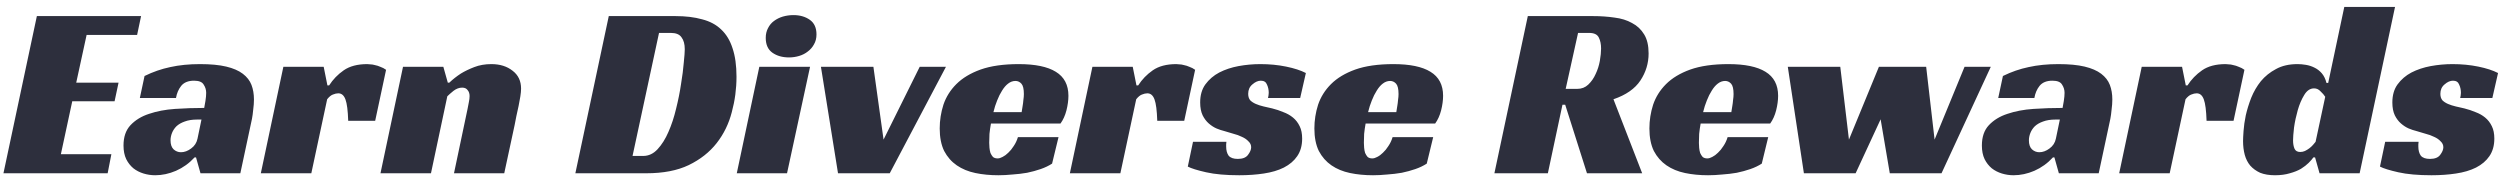 <svg width="303" height="22" viewBox="0 0 303 22" fill="none" xmlns="http://www.w3.org/2000/svg">
<path d="M4.468 1.95H17.098L16.618 4.23H10.498L9.238 10.02H14.368L13.888 12.27H8.758L7.378 18.69H13.498L13.048 21H0.418L4.468 1.95ZM17.519 9.21C18.539 8.71 19.579 8.35 20.639 8.13C21.719 7.89 22.919 7.77 24.239 7.77C25.519 7.77 26.579 7.87 27.419 8.07C28.259 8.27 28.929 8.56 29.429 8.94C29.929 9.32 30.279 9.77 30.479 10.29C30.679 10.81 30.779 11.4 30.779 12.06C30.779 12.44 30.749 12.85 30.689 13.29C30.649 13.73 30.599 14.1 30.539 14.4L29.129 21H24.299L23.759 19.08H23.579C22.939 19.78 22.189 20.32 21.329 20.7C20.489 21.06 19.649 21.24 18.809 21.24C18.329 21.24 17.859 21.17 17.399 21.03C16.939 20.89 16.529 20.68 16.169 20.4C15.809 20.1 15.519 19.73 15.299 19.29C15.079 18.83 14.969 18.28 14.969 17.64C14.969 16.6 15.249 15.78 15.809 15.18C16.389 14.56 17.139 14.1 18.059 13.8C18.999 13.48 20.049 13.28 21.209 13.2C22.389 13.12 23.569 13.08 24.749 13.08C24.789 12.88 24.839 12.6 24.899 12.24C24.959 11.86 24.989 11.53 24.989 11.25C24.989 10.89 24.889 10.56 24.689 10.26C24.509 9.94 24.119 9.78 23.519 9.78C22.819 9.78 22.299 9.99 21.959 10.41C21.639 10.81 21.429 11.3 21.329 11.88H16.949L17.519 9.21ZM24.419 14.49H23.879C23.299 14.49 22.799 14.57 22.379 14.73C21.979 14.87 21.649 15.06 21.389 15.3C21.149 15.54 20.969 15.81 20.849 16.11C20.729 16.41 20.669 16.71 20.669 17.01C20.669 17.49 20.789 17.85 21.029 18.09C21.289 18.33 21.589 18.45 21.929 18.45C22.349 18.45 22.759 18.3 23.159 18C23.579 17.7 23.839 17.3 23.939 16.8L24.419 14.49ZM34.342 8.1H39.232L39.682 10.35H39.892C40.352 9.63 40.942 9.02 41.662 8.52C42.382 8.02 43.332 7.77 44.512 7.77C44.592 7.77 44.712 7.78 44.872 7.8C45.052 7.8 45.242 7.83 45.442 7.89C45.662 7.93 45.882 8 46.102 8.1C46.342 8.18 46.572 8.3 46.792 8.46L45.472 14.64H42.202C42.162 13.4 42.052 12.54 41.872 12.06C41.692 11.56 41.402 11.31 41.002 11.31C40.802 11.31 40.582 11.36 40.342 11.46C40.122 11.54 39.892 11.73 39.652 12.03L37.732 21H31.612L34.342 8.1ZM54.454 10.02C54.874 9.62 55.344 9.25 55.864 8.91C56.324 8.63 56.864 8.37 57.484 8.13C58.104 7.89 58.794 7.77 59.554 7.77C60.594 7.77 61.454 8.04 62.134 8.58C62.814 9.1 63.154 9.82 63.154 10.74C63.154 11 63.124 11.32 63.064 11.7C63.004 12.06 62.934 12.44 62.854 12.84C62.774 13.24 62.684 13.65 62.584 14.07C62.504 14.47 62.434 14.83 62.374 15.15L61.114 21H55.024L56.674 13.17C56.714 12.91 56.764 12.65 56.824 12.39C56.884 12.11 56.914 11.86 56.914 11.64C56.914 11.34 56.834 11.1 56.674 10.92C56.534 10.72 56.314 10.62 56.014 10.62C55.654 10.62 55.304 10.75 54.964 11.01C54.644 11.27 54.394 11.49 54.214 11.67L52.234 21H46.114L48.844 8.1H53.734L54.274 10.02H54.454ZM69.734 21L73.784 1.95H81.854C83.094 1.95 84.174 2.08 85.094 2.34C86.034 2.58 86.804 2.99 87.404 3.57C88.024 4.15 88.484 4.91 88.784 5.85C89.104 6.79 89.264 7.94 89.264 9.3C89.264 10.76 89.074 12.19 88.694 13.59C88.334 14.99 87.724 16.24 86.864 17.34C86.004 18.44 84.874 19.33 83.474 20.01C82.094 20.67 80.384 21 78.344 21H69.734ZM77.954 18.9C78.614 18.9 79.194 18.63 79.694 18.09C80.214 17.53 80.654 16.83 81.014 15.99C81.394 15.13 81.704 14.19 81.944 13.17C82.204 12.13 82.404 11.13 82.544 10.17C82.704 9.21 82.814 8.35 82.874 7.59C82.954 6.83 82.994 6.29 82.994 5.97C82.994 5.35 82.864 4.87 82.604 4.53C82.364 4.17 81.934 3.99 81.314 3.99H79.874L76.664 18.9H77.954ZM95.388 21H89.298L92.028 8.1H98.178L95.388 21ZM98.958 4.17C98.958 4.63 98.858 5.03 98.658 5.37C98.478 5.71 98.228 6 97.908 6.24C97.608 6.48 97.258 6.66 96.858 6.78C96.458 6.9 96.048 6.96 95.628 6.96C94.828 6.96 94.158 6.77 93.618 6.39C93.078 6.01 92.808 5.41 92.808 4.59C92.808 4.15 92.898 3.76 93.078 3.42C93.258 3.06 93.498 2.77 93.798 2.55C94.118 2.31 94.478 2.13 94.878 2.01C95.298 1.89 95.728 1.83 96.168 1.83C96.948 1.83 97.608 2.02 98.148 2.4C98.688 2.78 98.958 3.37 98.958 4.17ZM99.497 8.1H105.857L107.087 16.92L111.467 8.1H114.647L107.837 21H101.567L99.497 8.1ZM120.103 14.97C120.023 15.41 119.963 15.83 119.923 16.23C119.903 16.63 119.893 16.99 119.893 17.31C119.893 17.49 119.903 17.69 119.923 17.91C119.943 18.13 119.983 18.34 120.043 18.54C120.123 18.72 120.223 18.88 120.343 19.02C120.483 19.14 120.673 19.2 120.913 19.2C121.093 19.2 121.293 19.14 121.513 19.02C121.753 18.9 121.983 18.73 122.203 18.51C122.443 18.29 122.663 18.02 122.863 17.7C123.083 17.38 123.253 17.02 123.373 16.62H128.293L127.513 19.83C127.113 20.09 126.653 20.31 126.133 20.49C125.613 20.67 125.063 20.82 124.483 20.94C123.903 21.04 123.313 21.11 122.713 21.15C122.113 21.21 121.543 21.24 121.003 21.24C120.003 21.24 119.073 21.15 118.213 20.97C117.353 20.79 116.603 20.48 115.963 20.04C115.323 19.6 114.813 19.02 114.433 18.3C114.073 17.56 113.893 16.65 113.893 15.57C113.893 14.59 114.043 13.63 114.343 12.69C114.663 11.75 115.183 10.92 115.903 10.2C116.643 9.46 117.623 8.87 118.843 8.43C120.083 7.99 121.623 7.77 123.463 7.77C125.463 7.77 126.963 8.08 127.963 8.7C128.983 9.32 129.493 10.29 129.493 11.61C129.493 12.15 129.413 12.74 129.253 13.38C129.093 14 128.853 14.53 128.533 14.97H120.103ZM124.093 11.4C124.093 10.78 123.993 10.36 123.793 10.14C123.593 9.92 123.353 9.81 123.073 9.81C122.753 9.81 122.453 9.92 122.173 10.14C121.913 10.34 121.673 10.62 121.453 10.98C121.233 11.32 121.033 11.72 120.853 12.18C120.673 12.62 120.523 13.09 120.403 13.59H123.823C123.863 13.35 123.903 13.1 123.943 12.84C123.983 12.62 124.013 12.38 124.033 12.12C124.073 11.86 124.093 11.62 124.093 11.4ZM132.399 8.1H137.289L137.739 10.35H137.949C138.409 9.63 138.999 9.02 139.719 8.52C140.439 8.02 141.389 7.77 142.569 7.77C142.649 7.77 142.769 7.78 142.929 7.8C143.109 7.8 143.299 7.83 143.499 7.89C143.719 7.93 143.939 8 144.159 8.1C144.399 8.18 144.629 8.3 144.849 8.46L143.529 14.64H140.259C140.219 13.4 140.109 12.54 139.929 12.06C139.749 11.56 139.459 11.31 139.059 11.31C138.859 11.31 138.639 11.36 138.399 11.46C138.179 11.54 137.949 11.73 137.709 12.03L135.789 21H129.669L132.399 8.1ZM153.681 11.88C153.701 11.78 153.721 11.68 153.741 11.58C153.761 11.48 153.771 11.37 153.771 11.25C153.771 10.89 153.701 10.56 153.561 10.26C153.441 9.94 153.191 9.78 152.811 9.78C152.471 9.78 152.131 9.93 151.791 10.23C151.451 10.51 151.281 10.89 151.281 11.37C151.281 11.69 151.361 11.95 151.521 12.15C151.701 12.33 151.931 12.48 152.211 12.6C152.491 12.72 152.801 12.82 153.141 12.9C153.501 12.98 153.851 13.06 154.191 13.14C154.671 13.26 155.121 13.41 155.541 13.59C155.981 13.75 156.371 13.97 156.711 14.25C157.051 14.53 157.321 14.88 157.521 15.3C157.721 15.7 157.821 16.2 157.821 16.8C157.821 17.64 157.621 18.35 157.221 18.93C156.841 19.49 156.301 19.95 155.601 20.31C154.921 20.65 154.111 20.89 153.171 21.03C152.251 21.17 151.261 21.24 150.201 21.24C148.581 21.24 147.241 21.12 146.181 20.88C145.121 20.64 144.381 20.41 143.961 20.19L144.591 17.19H148.641C148.621 17.29 148.611 17.39 148.611 17.49C148.611 17.57 148.611 17.66 148.611 17.76C148.611 18.22 148.711 18.59 148.911 18.87C149.131 19.13 149.501 19.26 150.021 19.26C150.601 19.26 151.011 19.1 151.251 18.78C151.511 18.44 151.641 18.13 151.641 17.85C151.641 17.57 151.531 17.33 151.311 17.13C151.111 16.91 150.851 16.73 150.531 16.59C150.211 16.43 149.851 16.3 149.451 16.2C149.071 16.08 148.701 15.97 148.341 15.87C148.081 15.81 147.781 15.71 147.441 15.57C147.121 15.43 146.811 15.23 146.511 14.97C146.211 14.71 145.961 14.38 145.761 13.98C145.561 13.56 145.461 13.04 145.461 12.42C145.461 11.54 145.671 10.81 146.091 10.23C146.531 9.63 147.091 9.15 147.771 8.79C148.471 8.43 149.251 8.17 150.111 8.01C150.991 7.85 151.871 7.77 152.751 7.77C153.851 7.77 154.891 7.87 155.871 8.07C156.851 8.27 157.651 8.53 158.271 8.85L157.581 11.88H153.681ZM165.513 14.97C165.433 15.41 165.373 15.83 165.333 16.23C165.313 16.63 165.303 16.99 165.303 17.31C165.303 17.49 165.313 17.69 165.333 17.91C165.353 18.13 165.393 18.34 165.453 18.54C165.533 18.72 165.633 18.88 165.753 19.02C165.893 19.14 166.083 19.2 166.323 19.2C166.503 19.2 166.703 19.14 166.923 19.02C167.163 18.9 167.393 18.73 167.613 18.51C167.853 18.29 168.073 18.02 168.273 17.7C168.493 17.38 168.663 17.02 168.783 16.62H173.703L172.923 19.83C172.523 20.09 172.063 20.31 171.543 20.49C171.023 20.67 170.473 20.82 169.893 20.94C169.313 21.04 168.723 21.11 168.123 21.15C167.523 21.21 166.953 21.24 166.413 21.24C165.413 21.24 164.483 21.15 163.623 20.97C162.763 20.79 162.013 20.48 161.373 20.04C160.733 19.6 160.223 19.02 159.843 18.3C159.483 17.56 159.303 16.65 159.303 15.57C159.303 14.59 159.453 13.63 159.753 12.69C160.073 11.75 160.593 10.92 161.313 10.2C162.053 9.46 163.033 8.87 164.253 8.43C165.493 7.99 167.033 7.77 168.873 7.77C170.873 7.77 172.373 8.08 173.373 8.7C174.393 9.32 174.903 10.29 174.903 11.61C174.903 12.15 174.823 12.74 174.663 13.38C174.503 14 174.263 14.53 173.943 14.97H165.513ZM169.503 11.4C169.503 10.78 169.403 10.36 169.203 10.14C169.003 9.92 168.763 9.81 168.483 9.81C168.163 9.81 167.863 9.92 167.583 10.14C167.323 10.34 167.083 10.62 166.863 10.98C166.643 11.32 166.443 11.72 166.263 12.18C166.083 12.62 165.933 13.09 165.813 13.59H169.233C169.273 13.35 169.313 13.1 169.353 12.84C169.393 12.62 169.423 12.38 169.443 12.12C169.483 11.86 169.503 11.62 169.503 11.4ZM199.811 6.48C199.811 7.66 199.481 8.75 198.821 9.75C198.161 10.75 197.071 11.51 195.551 12.03L199.031 21H192.341L189.701 12.69H189.371L187.601 21H181.121L185.171 1.95H193.061C193.981 1.95 194.851 2.01 195.671 2.13C196.491 2.23 197.201 2.45 197.801 2.79C198.421 3.11 198.911 3.57 199.271 4.17C199.631 4.75 199.811 5.52 199.811 6.48ZM191.171 10.77C191.691 10.77 192.131 10.6 192.491 10.26C192.871 9.9 193.171 9.47 193.391 8.97C193.631 8.47 193.801 7.94 193.901 7.38C194.001 6.8 194.051 6.3 194.051 5.88C194.051 5.36 193.961 4.92 193.781 4.56C193.601 4.18 193.211 3.99 192.611 3.99H191.261L189.761 10.77H191.171ZM206.118 14.97C206.038 15.41 205.978 15.83 205.938 16.23C205.918 16.63 205.908 16.99 205.908 17.31C205.908 17.49 205.918 17.69 205.938 17.91C205.958 18.13 205.998 18.34 206.058 18.54C206.138 18.72 206.238 18.88 206.358 19.02C206.498 19.14 206.688 19.2 206.928 19.2C207.108 19.2 207.308 19.14 207.528 19.02C207.768 18.9 207.998 18.73 208.218 18.51C208.458 18.29 208.678 18.02 208.878 17.7C209.098 17.38 209.268 17.02 209.388 16.62H214.308L213.528 19.83C213.128 20.09 212.668 20.31 212.148 20.49C211.628 20.67 211.078 20.82 210.498 20.94C209.918 21.04 209.328 21.11 208.728 21.15C208.128 21.21 207.558 21.24 207.018 21.24C206.018 21.24 205.088 21.15 204.228 20.97C203.368 20.79 202.618 20.48 201.978 20.04C201.338 19.6 200.828 19.02 200.448 18.3C200.088 17.56 199.908 16.65 199.908 15.57C199.908 14.59 200.058 13.63 200.358 12.69C200.678 11.75 201.198 10.92 201.918 10.2C202.658 9.46 203.638 8.87 204.858 8.43C206.098 7.99 207.638 7.77 209.478 7.77C211.478 7.77 212.978 8.08 213.978 8.7C214.998 9.32 215.508 10.29 215.508 11.61C215.508 12.15 215.428 12.74 215.268 13.38C215.108 14 214.868 14.53 214.548 14.97H206.118ZM210.108 11.4C210.108 10.78 210.008 10.36 209.808 10.14C209.608 9.92 209.368 9.81 209.088 9.81C208.768 9.81 208.468 9.92 208.188 10.14C207.928 10.34 207.688 10.62 207.468 10.98C207.248 11.32 207.048 11.72 206.868 12.18C206.688 12.62 206.538 13.09 206.418 13.59H209.838C209.878 13.35 209.918 13.1 209.958 12.84C209.998 12.62 210.028 12.38 210.048 12.12C210.088 11.86 210.108 11.62 210.108 11.4ZM216.682 8.1H223.042L224.092 16.92L227.722 8.1H233.452L234.472 16.92L238.102 8.1H241.282L235.312 21H229.042L227.932 14.46L224.902 21H218.632L216.682 8.1ZM242.754 9.21C243.774 8.71 244.814 8.35 245.874 8.13C246.954 7.89 248.154 7.77 249.474 7.77C250.754 7.77 251.814 7.87 252.654 8.07C253.494 8.27 254.164 8.56 254.664 8.94C255.164 9.32 255.514 9.77 255.714 10.29C255.914 10.81 256.014 11.4 256.014 12.06C256.014 12.44 255.984 12.85 255.924 13.29C255.884 13.73 255.834 14.1 255.774 14.4L254.364 21H249.534L248.994 19.08H248.814C248.174 19.78 247.424 20.32 246.564 20.7C245.724 21.06 244.884 21.24 244.044 21.24C243.564 21.24 243.094 21.17 242.634 21.03C242.174 20.89 241.764 20.68 241.404 20.4C241.044 20.1 240.754 19.73 240.534 19.29C240.314 18.83 240.204 18.28 240.204 17.64C240.204 16.6 240.484 15.78 241.044 15.18C241.624 14.56 242.374 14.1 243.294 13.8C244.234 13.48 245.284 13.28 246.444 13.2C247.624 13.12 248.804 13.08 249.984 13.08C250.024 12.88 250.074 12.6 250.134 12.24C250.194 11.86 250.224 11.53 250.224 11.25C250.224 10.89 250.124 10.56 249.924 10.26C249.744 9.94 249.354 9.78 248.754 9.78C248.054 9.78 247.534 9.99 247.194 10.41C246.874 10.81 246.664 11.3 246.564 11.88H242.184L242.754 9.21ZM249.654 14.49H249.114C248.534 14.49 248.034 14.57 247.614 14.73C247.214 14.87 246.884 15.06 246.624 15.3C246.384 15.54 246.204 15.81 246.084 16.11C245.964 16.41 245.904 16.71 245.904 17.01C245.904 17.49 246.024 17.85 246.264 18.09C246.524 18.33 246.824 18.45 247.164 18.45C247.584 18.45 247.994 18.3 248.394 18C248.814 17.7 249.074 17.3 249.174 16.8L249.654 14.49ZM259.576 8.1H264.466L264.916 10.35H265.126C265.586 9.63 266.176 9.02 266.896 8.52C267.616 8.02 268.566 7.77 269.746 7.77C269.826 7.77 269.946 7.78 270.106 7.8C270.286 7.8 270.476 7.83 270.676 7.89C270.896 7.93 271.116 8 271.336 8.1C271.576 8.18 271.806 8.3 272.026 8.46L270.706 14.64H267.436C267.396 13.4 267.286 12.54 267.106 12.06C266.926 11.56 266.636 11.31 266.236 11.31C266.036 11.31 265.816 11.36 265.576 11.46C265.356 11.54 265.126 11.73 264.886 12.03L262.966 21H256.846L259.576 8.1ZM284.128 0.84H290.278L285.988 21H281.128L280.588 19.08H280.378C280.258 19.26 280.068 19.48 279.808 19.74C279.568 19.98 279.258 20.22 278.878 20.46C278.498 20.68 278.048 20.86 277.528 21C277.008 21.16 276.408 21.24 275.728 21.24C275.028 21.24 274.428 21.14 273.928 20.94C273.448 20.72 273.048 20.43 272.728 20.07C272.428 19.71 272.208 19.28 272.068 18.78C271.928 18.26 271.858 17.7 271.858 17.1C271.858 16.84 271.878 16.43 271.918 15.87C271.958 15.29 272.048 14.66 272.188 13.98C272.348 13.28 272.568 12.57 272.848 11.85C273.148 11.11 273.538 10.44 274.018 9.84C274.518 9.24 275.128 8.75 275.848 8.37C276.568 7.97 277.438 7.77 278.458 7.77C278.778 7.77 279.118 7.8 279.478 7.86C279.838 7.92 280.178 8.03 280.498 8.19C280.838 8.35 281.138 8.58 281.398 8.88C281.658 9.18 281.848 9.57 281.968 10.05H282.178L284.128 0.84ZM280.468 10.71C279.988 10.71 279.588 10.98 279.268 11.52C278.948 12.04 278.688 12.65 278.488 13.35C278.288 14.05 278.138 14.75 278.038 15.45C277.958 16.15 277.918 16.67 277.918 17.01C277.918 17.41 277.978 17.75 278.098 18.03C278.218 18.29 278.448 18.42 278.788 18.42C278.988 18.42 279.178 18.38 279.358 18.3C279.558 18.2 279.738 18.09 279.898 17.97C280.078 17.83 280.228 17.69 280.348 17.55C280.468 17.41 280.568 17.29 280.648 17.19L281.818 11.73C281.678 11.51 281.488 11.29 281.248 11.07C281.028 10.83 280.768 10.71 280.468 10.71ZM298.173 11.88C298.193 11.78 298.213 11.68 298.233 11.58C298.253 11.48 298.263 11.37 298.263 11.25C298.263 10.89 298.193 10.56 298.053 10.26C297.933 9.94 297.683 9.78 297.303 9.78C296.963 9.78 296.623 9.93 296.283 10.23C295.943 10.51 295.773 10.89 295.773 11.37C295.773 11.69 295.853 11.95 296.013 12.15C296.193 12.33 296.423 12.48 296.703 12.6C296.983 12.72 297.293 12.82 297.633 12.9C297.993 12.98 298.343 13.06 298.683 13.14C299.163 13.26 299.613 13.41 300.033 13.59C300.473 13.75 300.863 13.97 301.203 14.25C301.543 14.53 301.813 14.88 302.013 15.3C302.213 15.7 302.313 16.2 302.313 16.8C302.313 17.64 302.113 18.35 301.713 18.93C301.333 19.49 300.793 19.95 300.093 20.31C299.413 20.65 298.603 20.89 297.663 21.03C296.743 21.17 295.753 21.24 294.693 21.24C293.073 21.24 291.733 21.12 290.673 20.88C289.613 20.64 288.873 20.41 288.453 20.19L289.083 17.19H293.133C293.113 17.29 293.103 17.39 293.103 17.49C293.103 17.57 293.103 17.66 293.103 17.76C293.103 18.22 293.203 18.59 293.403 18.87C293.623 19.13 293.993 19.26 294.513 19.26C295.093 19.26 295.503 19.1 295.743 18.78C296.003 18.44 296.133 18.13 296.133 17.85C296.133 17.57 296.023 17.33 295.803 17.13C295.603 16.91 295.343 16.73 295.023 16.59C294.703 16.43 294.343 16.3 293.943 16.2C293.563 16.08 293.193 15.97 292.833 15.87C292.573 15.81 292.273 15.71 291.933 15.57C291.613 15.43 291.303 15.23 291.003 14.97C290.703 14.71 290.453 14.38 290.253 13.98C290.053 13.56 289.953 13.04 289.953 12.42C289.953 11.54 290.163 10.81 290.583 10.23C291.023 9.63 291.583 9.15 292.263 8.79C292.963 8.43 293.743 8.17 294.603 8.01C295.483 7.85 296.363 7.77 297.243 7.77C298.343 7.77 299.383 7.87 300.363 8.07C301.343 8.27 302.143 8.53 302.763 8.85L302.073 11.88H298.173Z" fill="#2D2F3D"/>
</svg>
